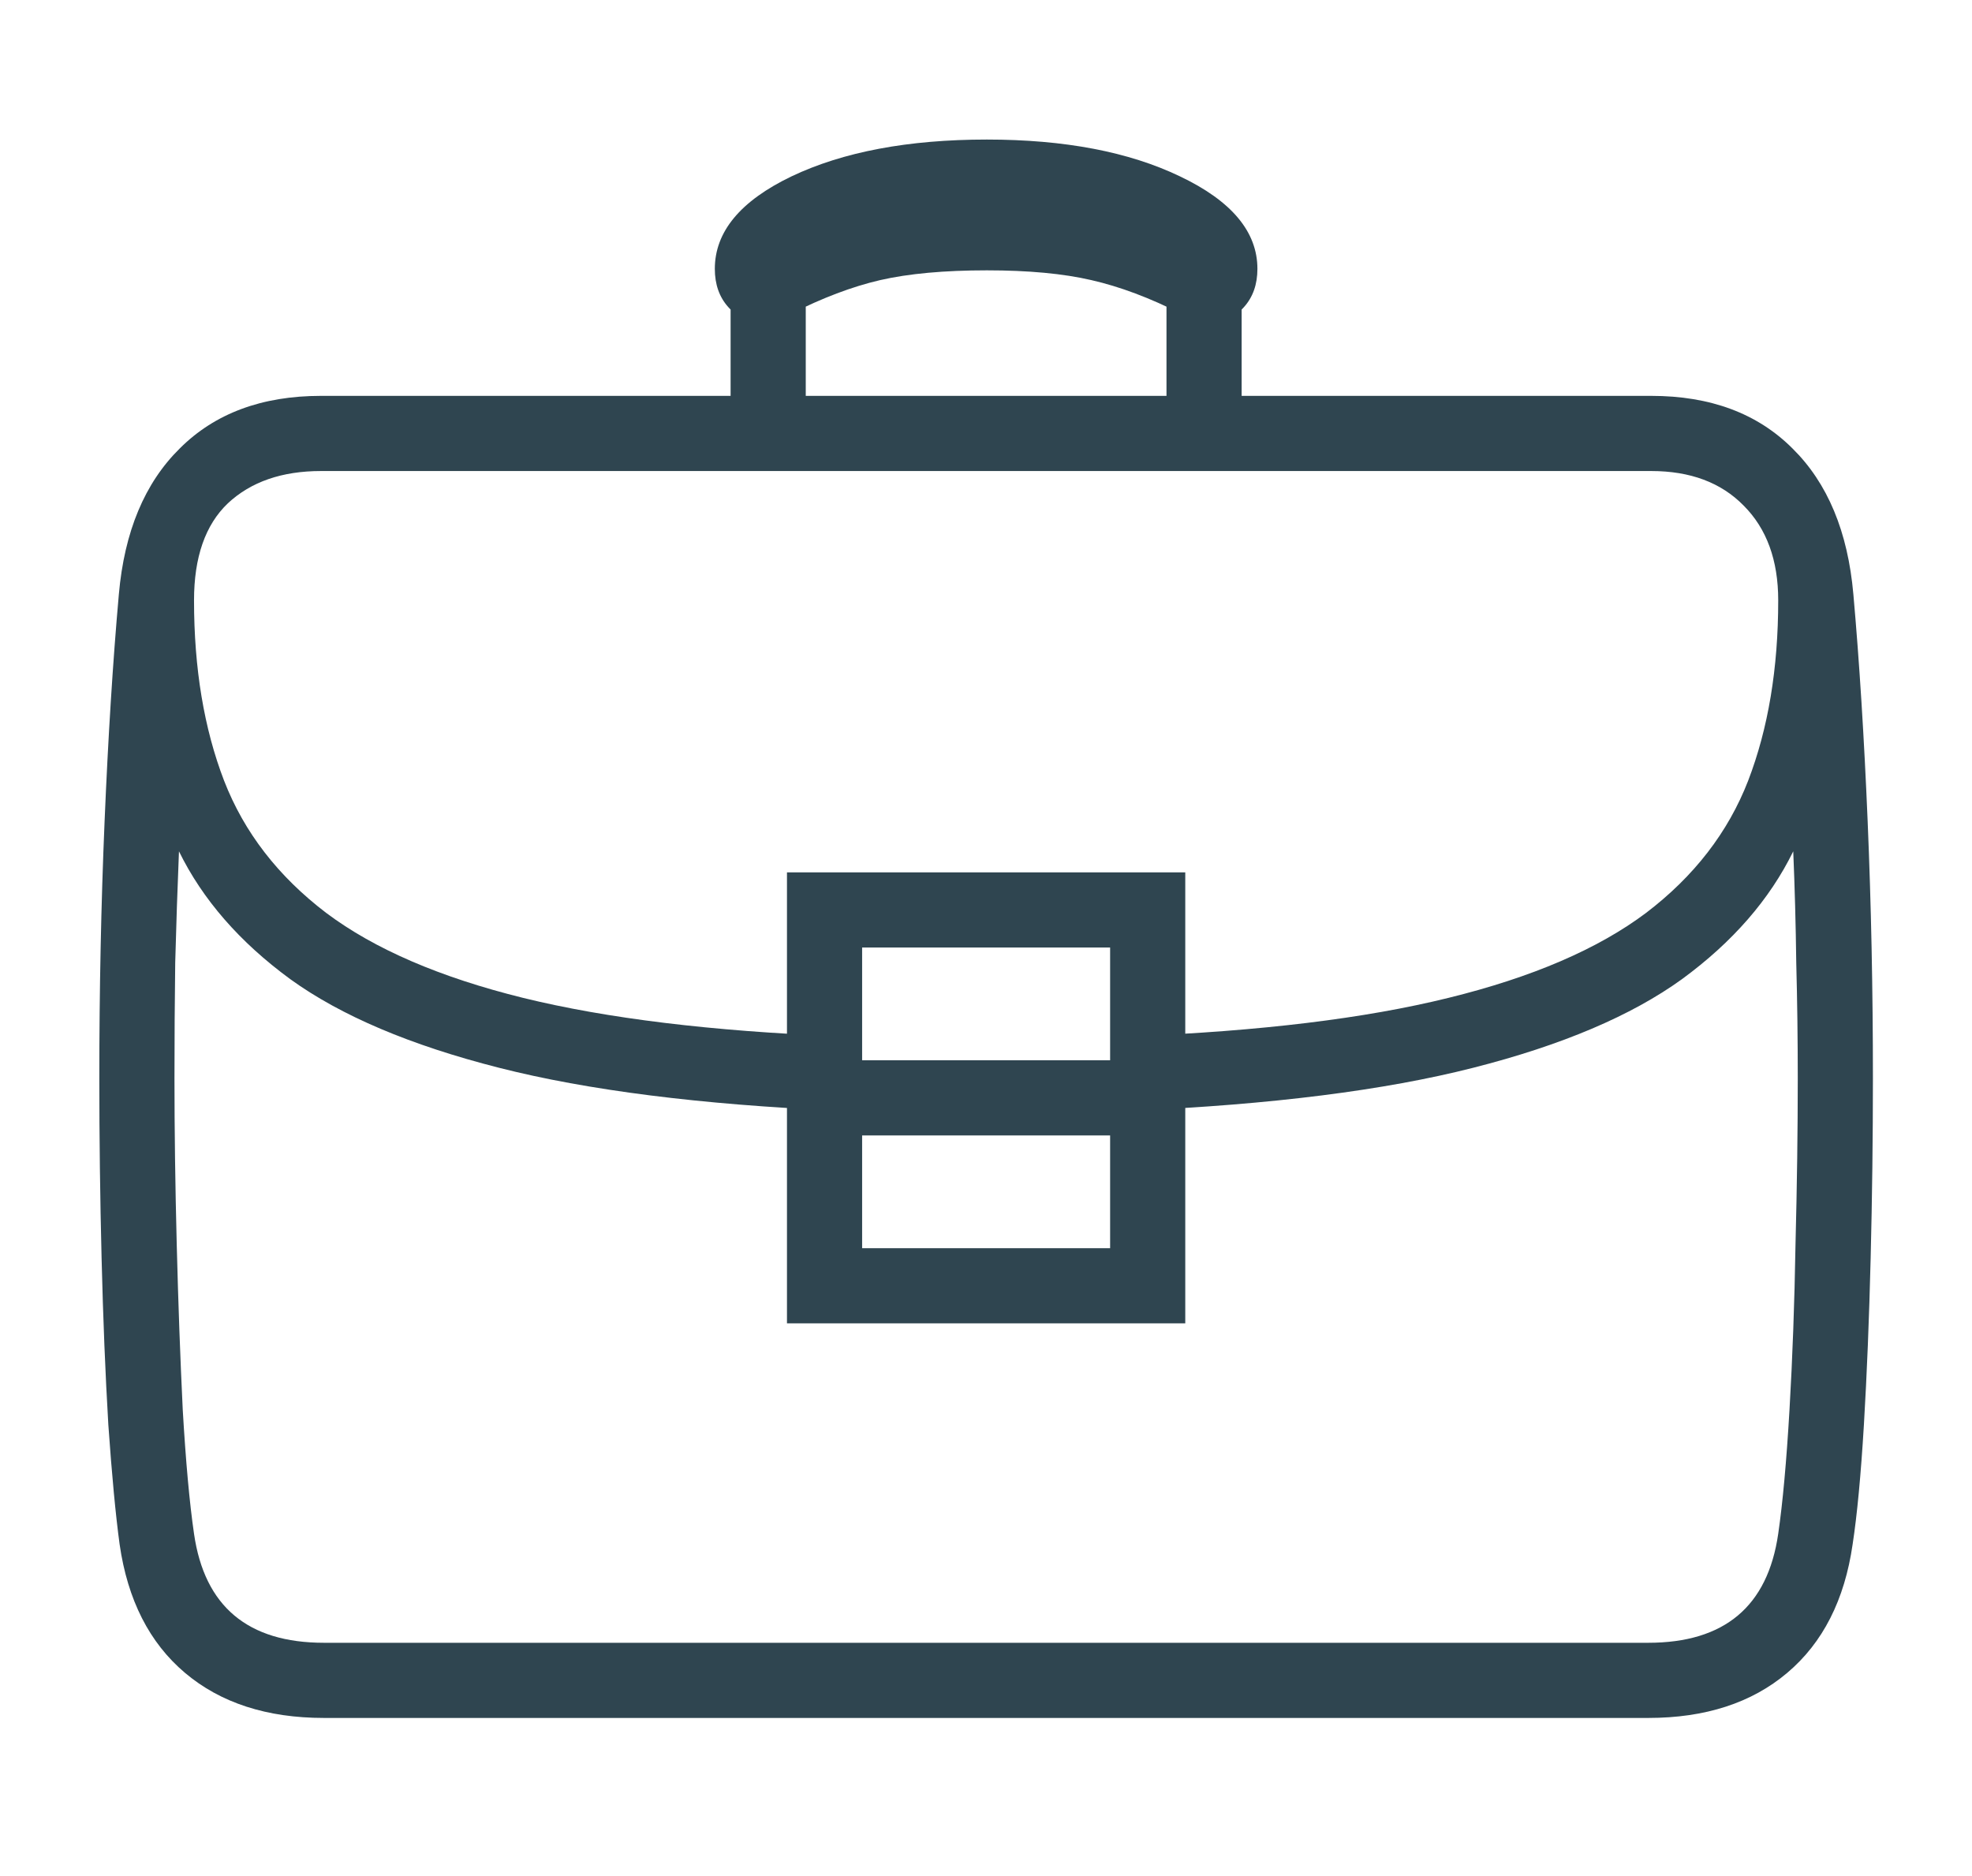 <svg width="82" height="78" viewBox="0 0 82 78" fill="none" xmlns="http://www.w3.org/2000/svg">
<path d="M13.474 71.427C11.099 71.427 9.172 70.802 7.692 69.552C6.213 68.302 5.307 66.521 4.974 64.209C4.807 62.98 4.651 61.323 4.505 59.24C4.38 57.136 4.286 54.823 4.224 52.303C4.161 49.782 4.13 47.292 4.13 44.834C4.13 41.167 4.203 37.605 4.349 34.146C4.495 30.667 4.692 27.521 4.942 24.709C5.172 22.105 6.015 20.084 7.474 18.646C8.932 17.188 10.89 16.459 13.349 16.459H68.661C71.12 16.459 73.078 17.188 74.536 18.646C75.995 20.084 76.838 22.105 77.067 24.709C77.317 27.521 77.515 30.667 77.661 34.146C77.807 37.605 77.88 41.167 77.88 44.834C77.88 47.292 77.849 49.782 77.786 52.303C77.724 54.823 77.63 57.136 77.505 59.24C77.38 61.323 77.224 62.98 77.036 64.209C76.703 66.521 75.797 68.302 74.317 69.552C72.838 70.802 70.911 71.427 68.536 71.427H13.474ZM35.849 51.896H46.161V47.209H35.849V51.896ZM32.724 55.021V36.271H49.286V55.021H32.724ZM13.474 68.302H68.536C71.703 68.302 73.505 66.792 73.942 63.771C74.13 62.48 74.286 60.761 74.411 58.615C74.536 56.469 74.62 54.178 74.661 51.74C74.724 49.282 74.755 46.98 74.755 44.834C74.755 43.209 74.734 41.605 74.692 40.021C74.672 38.438 74.63 36.896 74.567 35.396C73.588 37.396 72.047 39.167 69.942 40.709C67.838 42.23 64.942 43.459 61.255 44.396C57.568 45.334 52.859 45.928 47.13 46.178V43.084C52.401 42.875 56.765 42.344 60.224 41.49C63.703 40.636 66.442 39.459 68.442 37.959C70.442 36.438 71.859 34.605 72.692 32.459C73.526 30.292 73.942 27.792 73.942 24.959C73.942 23.292 73.463 21.98 72.505 21.021C71.567 20.063 70.286 19.584 68.661 19.584H13.349C11.724 19.584 10.432 20.032 9.474 20.927C8.536 21.823 8.068 23.167 8.068 24.959C8.068 27.792 8.484 30.292 9.318 32.459C10.151 34.605 11.568 36.438 13.568 37.959C15.568 39.459 18.297 40.636 21.755 41.49C25.234 42.344 29.599 42.875 34.849 43.084V46.178C29.14 45.928 24.442 45.334 20.755 44.396C17.067 43.459 14.172 42.23 12.068 40.709C9.963 39.167 8.422 37.396 7.442 35.396C7.38 36.896 7.328 38.438 7.286 40.021C7.265 41.605 7.255 43.209 7.255 44.834C7.255 46.98 7.286 49.282 7.349 51.74C7.411 54.178 7.495 56.469 7.599 58.615C7.724 60.761 7.88 62.48 8.068 63.771C8.505 66.792 10.307 68.302 13.474 68.302ZM35.849 44.084H46.161V39.396H35.849V44.084ZM30.38 17.302V10.115H33.505V17.302H30.38ZM31.692 13.396C31.13 13.396 30.661 13.188 30.286 12.771C29.911 12.355 29.724 11.823 29.724 11.178C29.724 9.636 30.786 8.355 32.911 7.334C35.057 6.313 37.765 5.802 41.036 5.802C44.265 5.802 46.943 6.313 49.068 7.334C51.213 8.355 52.286 9.636 52.286 11.178C52.286 11.823 52.099 12.355 51.724 12.771C51.349 13.188 50.88 13.396 50.318 13.396C49.984 13.396 49.588 13.282 49.13 13.053C47.818 12.386 46.568 11.917 45.38 11.646C44.213 11.375 42.765 11.24 41.036 11.24C39.265 11.24 37.786 11.375 36.599 11.646C35.432 11.917 34.193 12.386 32.88 13.053C32.422 13.282 32.026 13.396 31.692 13.396ZM48.505 17.302V10.115H51.63V17.302H48.505Z" fill="#2F4550"/>
</svg>
